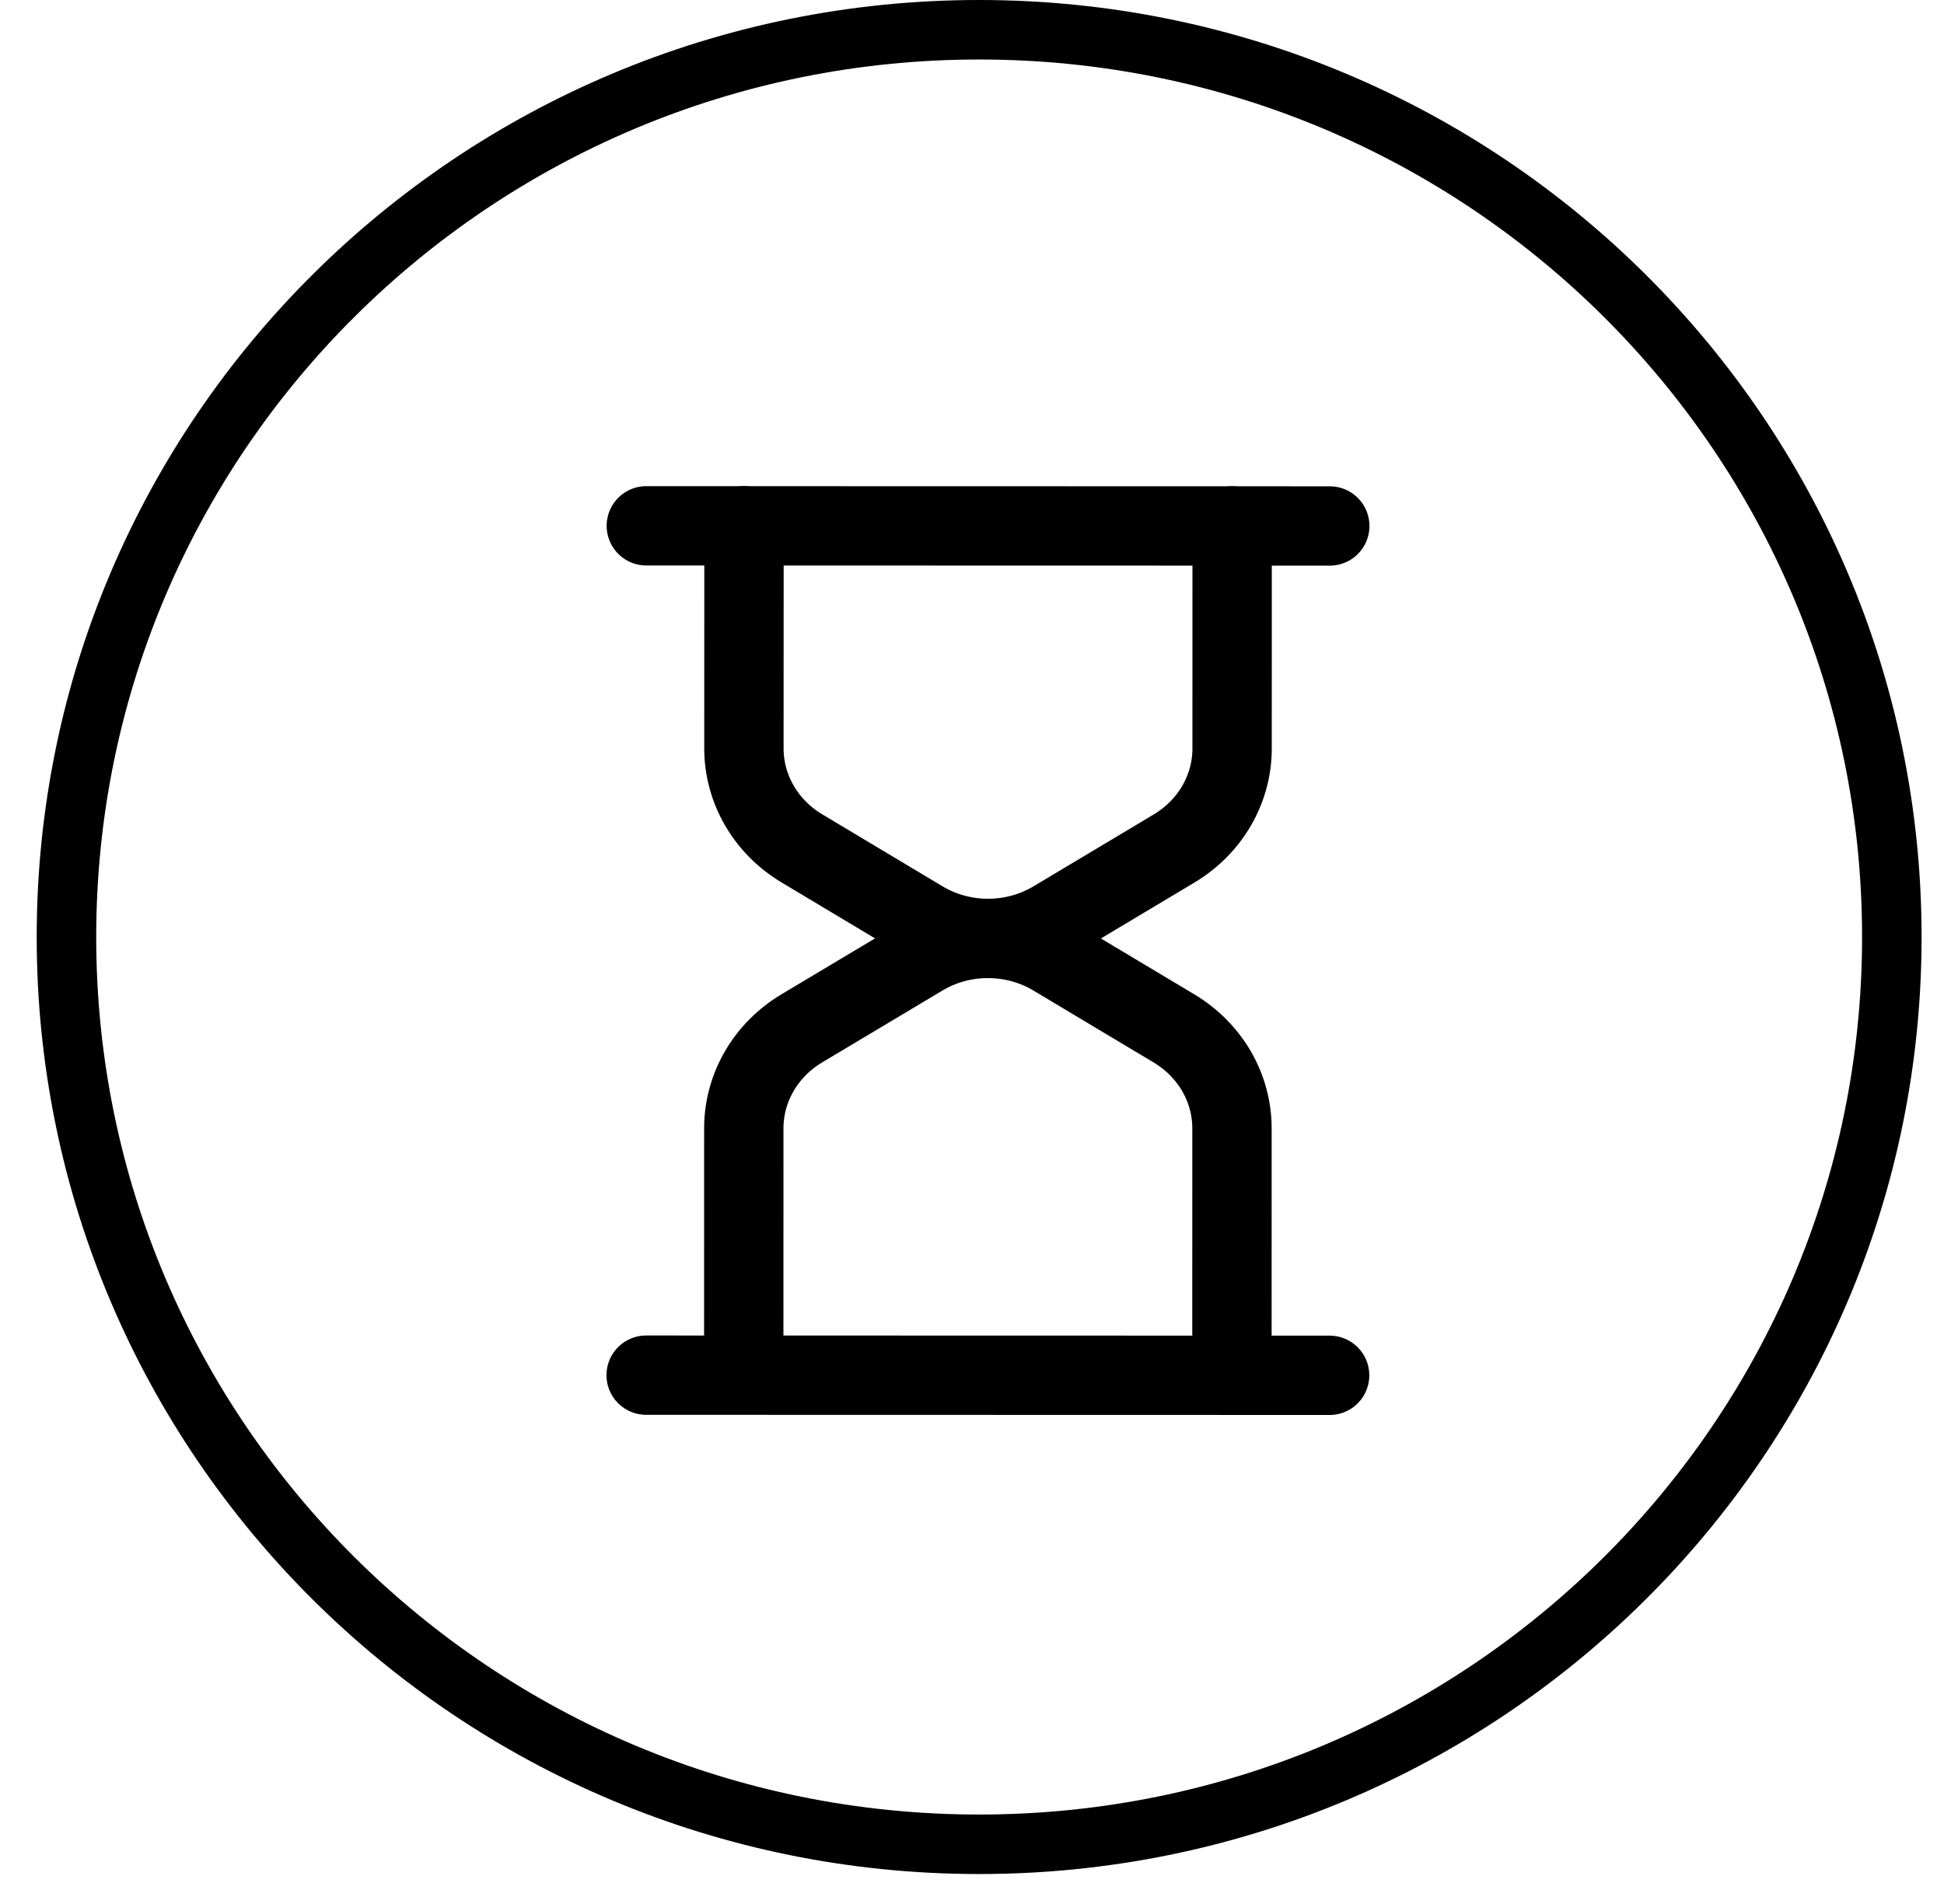 <svg width="49" height="48" viewBox="0 0 49 48" fill="none" xmlns="http://www.w3.org/2000/svg">
<path d="M47.685 23.623C47.685 36.251 37.39 46.495 24.68 46.495C11.971 46.495 1.675 36.251 1.675 23.623C1.675 10.994 11.971 0.75 24.68 0.75C37.39 0.75 47.685 10.994 47.685 23.623Z" stroke="black" stroke-width="1.5"/>
<path d="M31.057 13.259L31.056 18.872C31.056 19.375 30.922 19.87 30.666 20.311C30.411 20.751 30.042 21.122 29.595 21.39L26.561 23.204C26.064 23.501 25.49 23.658 24.903 23.658C24.316 23.658 23.742 23.5 23.245 23.203L20.212 21.388C19.765 21.12 19.396 20.749 19.141 20.308C18.885 19.868 18.751 19.372 18.751 18.869L18.753 13.256" stroke="black" stroke-width="2" stroke-linecap="round" stroke-linejoin="round"/>
<path d="M16.291 13.256L33.518 13.26" stroke="black" stroke-width="2" stroke-linecap="round" stroke-linejoin="round"/>
<path d="M18.747 34.057L18.748 28.443C18.748 27.94 18.882 27.445 19.138 27.004C19.394 26.564 19.762 26.193 20.21 25.925L23.244 24.112C23.741 23.815 24.315 23.657 24.902 23.658C25.488 23.658 26.063 23.815 26.56 24.113L29.592 25.927C30.04 26.195 30.408 26.567 30.664 27.007C30.919 27.447 31.053 27.942 31.053 28.445L31.052 34.057" stroke="black" stroke-width="2" stroke-linecap="round" stroke-linejoin="round"/>
<path d="M33.514 34.672L16.287 34.668" stroke="black" stroke-width="2" stroke-linecap="round" stroke-linejoin="round"/>
</svg>
